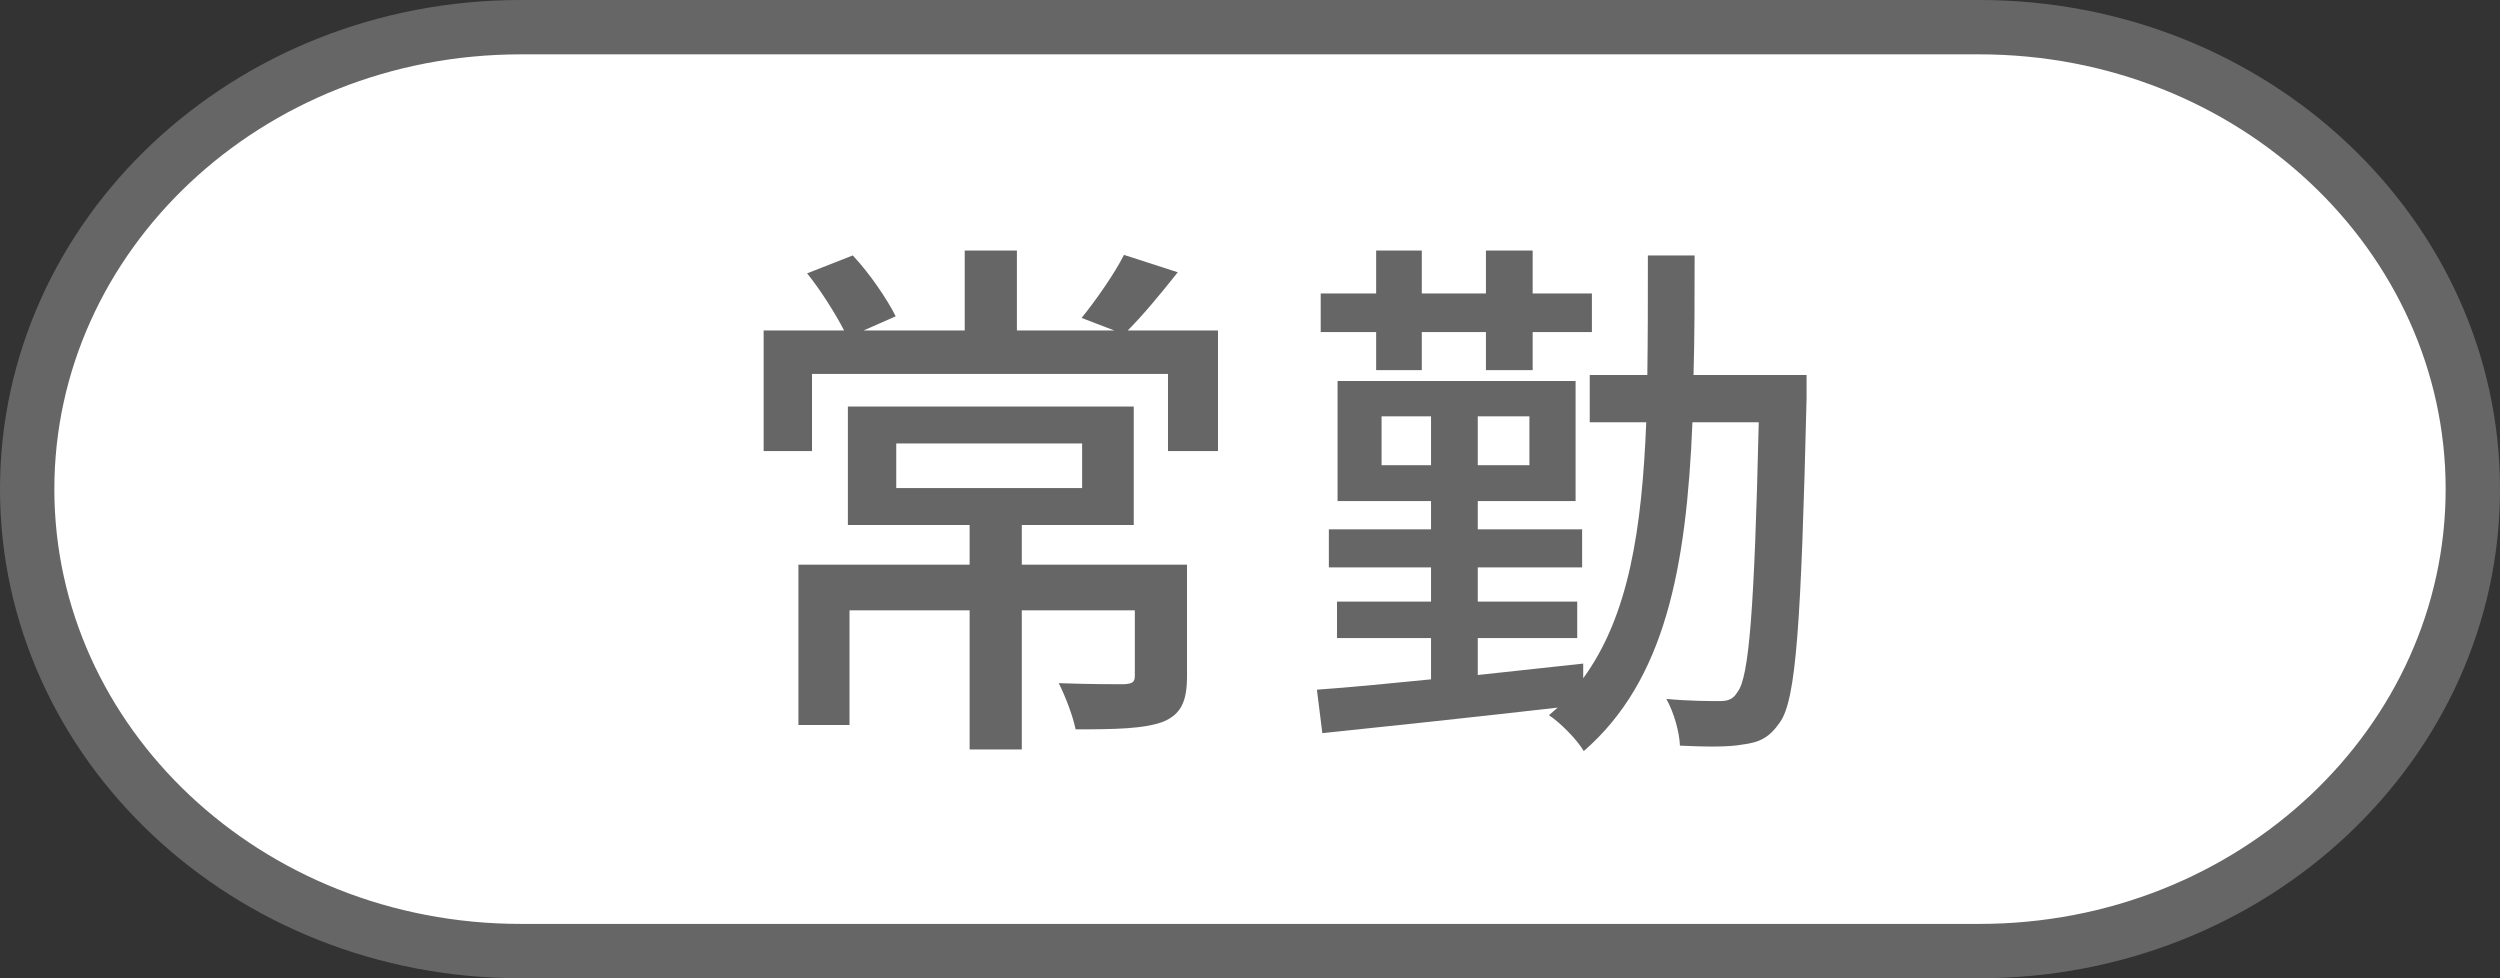<svg width="46" height="18" viewBox="0 0 46 18" fill="none" xmlns="http://www.w3.org/2000/svg">
<rect x="0" y="0" width="46" height="18" fill="#333333" stroke="none"/>
<path d="M9.583 0.5H36.417C41.463 0.5 45.5 4.335 45.5 9C45.5 13.665 41.463 17.5 36.417 17.5H9.583C4.537 17.5 0.5 13.665 0.5 9C0.5 4.335 4.537 0.5 9.583 0.5Z" fill="white" stroke="#666666"/>
<path d="M16.491 8.16H19.911V8.98H16.491V8.16ZM21.841 10.39H18.801V9.66H20.861V7.48H15.601V9.66H17.841V10.39H14.691V13.34H15.631V11.23H17.841V13.79H18.801V11.23H20.881V12.43C20.881 12.55 20.841 12.58 20.681 12.59C20.541 12.59 20.011 12.59 19.481 12.57C19.601 12.81 19.741 13.17 19.791 13.42C20.541 13.42 21.051 13.41 21.401 13.28C21.741 13.14 21.841 12.89 21.841 12.44V10.39ZM20.751 6.08C21.031 5.8 21.361 5.4 21.671 5.01L20.681 4.69C20.511 5.03 20.161 5.53 19.901 5.85L20.501 6.08H18.711V4.61H17.751V6.08H15.891L16.481 5.82C16.321 5.5 16.001 5.03 15.691 4.7L14.851 5.03C15.101 5.34 15.371 5.77 15.531 6.08H14.051V8.3H14.941V6.88H21.491V8.3H22.411V6.08H20.751Z" fill="#666666"/>
<path d="M25.321 6.81H26.161V6.11H27.341V6.81H28.201V6.11H29.291V5.4H28.201V4.61H27.341V5.4H26.161V4.61H25.321V5.4H24.301V6.11H25.321V6.81ZM25.421 8.56V7.66H26.331V8.56H25.421ZM28.141 8.56H27.191V7.66H28.141V8.56ZM33.241 6.9H31.161C31.181 6.2 31.181 5.47 31.181 4.7H30.321C30.321 5.47 30.321 6.21 30.311 6.9H29.251V7.77H30.291C30.211 9.74 29.971 11.33 29.131 12.48V12.21C28.481 12.28 27.831 12.35 27.191 12.42V11.74H29.021V11.07H27.191V10.44H29.111V9.74H27.191V9.22H28.991V7.01H24.611V9.22H26.331V9.74H24.451V10.44H26.331V11.07H24.601V11.74H26.331V12.5C25.531 12.58 24.811 12.65 24.231 12.69L24.331 13.49C25.481 13.37 27.091 13.2 28.661 13.02C28.611 13.06 28.561 13.11 28.501 13.16C28.701 13.29 29.021 13.61 29.141 13.82C30.641 12.52 31.031 10.44 31.141 7.77H32.361C32.281 11.22 32.181 12.47 31.971 12.73C31.891 12.87 31.791 12.9 31.641 12.9C31.471 12.9 31.081 12.9 30.661 12.86C30.801 13.11 30.901 13.47 30.911 13.72C31.361 13.74 31.791 13.75 32.061 13.7C32.371 13.66 32.551 13.58 32.751 13.29C33.051 12.87 33.141 11.46 33.241 7.33V6.9Z" fill="#666666"/>
</svg>
